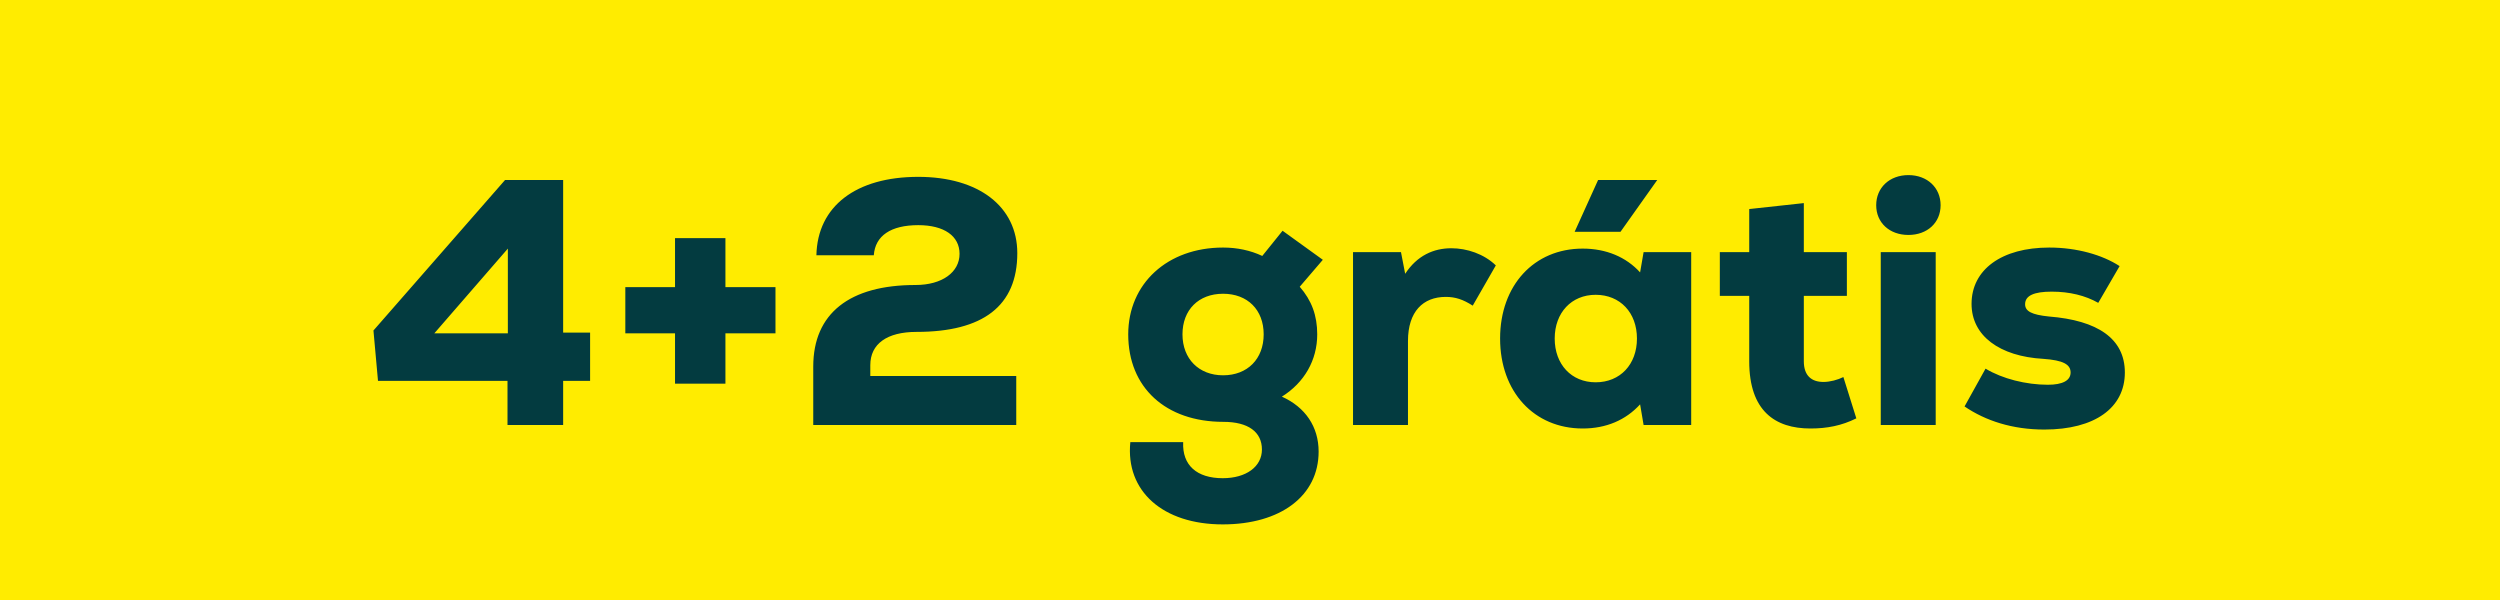 <svg width="100" height="24" viewBox="0 0 100 24" fill="none" xmlns="http://www.w3.org/2000/svg">
<rect width="100" height="24" fill="#FFEC00"/>
<path d="M23.604 13.304V15.236H22.526V17H20.3V15.236H15.12L14.938 13.22L20.202 7.2H22.526V13.304H23.604ZM20.314 9.944L17.374 13.332H20.314V9.944ZM31.019 11.484V13.332H29.017V15.348H27.001V13.332H25.013V11.484H27.001V9.524H29.017V11.484H31.019ZM34.812 14.606V15.04H40.65V17H32.53V14.662C32.53 12.534 33.986 11.4 36.618 11.4C37.696 11.4 38.382 10.882 38.382 10.154C38.382 9.44 37.766 9.006 36.73 9.006C35.638 9.006 35.008 9.426 34.952 10.21H32.656C32.698 8.25 34.238 7.074 36.73 7.074C39.152 7.074 40.692 8.264 40.692 10.126C40.692 12.24 39.32 13.276 36.66 13.276C35.484 13.276 34.812 13.752 34.812 14.606ZM51.275 15.866C52.213 16.286 52.745 17.07 52.745 18.064C52.745 19.828 51.233 20.976 48.909 20.976C46.515 20.976 45.017 19.646 45.213 17.686H47.327C47.285 18.61 47.873 19.128 48.909 19.128C49.847 19.128 50.477 18.666 50.477 17.98C50.477 17.28 49.931 16.874 48.937 16.874C46.627 16.874 45.129 15.502 45.129 13.374C45.129 11.344 46.697 9.902 48.923 9.902C49.483 9.902 50.015 10.014 50.491 10.238L51.303 9.23L52.913 10.392L51.989 11.47C52.465 12.016 52.689 12.618 52.689 13.374C52.689 14.41 52.171 15.306 51.275 15.866ZM48.923 15.012C49.903 15.012 50.547 14.354 50.547 13.374C50.547 12.394 49.903 11.75 48.923 11.75C47.943 11.75 47.299 12.394 47.299 13.374C47.299 14.354 47.957 15.012 48.923 15.012ZM58.055 9.93C58.671 9.93 59.357 10.154 59.833 10.616L58.909 12.226C58.517 11.974 58.209 11.876 57.831 11.876C56.921 11.876 56.319 12.464 56.319 13.64V17H54.121V10.084H56.039L56.207 10.952C56.683 10.224 57.341 9.93 58.055 9.93ZM66.29 7.2L64.82 9.272H62.986L63.924 7.2H66.29ZM65.744 10.084H67.648V17H65.744L65.604 16.174C65.03 16.804 64.246 17.14 63.308 17.14C61.362 17.14 60.004 15.67 60.004 13.542C60.004 11.414 61.362 9.944 63.308 9.944C64.246 9.944 65.044 10.28 65.604 10.896L65.744 10.084ZM63.826 15.292C64.806 15.292 65.478 14.578 65.478 13.542C65.478 12.506 64.806 11.792 63.826 11.792C62.86 11.792 62.188 12.506 62.188 13.542C62.188 14.578 62.86 15.292 63.826 15.292ZM73.735 15.082L74.253 16.734C73.665 17.028 73.077 17.14 72.419 17.14C71.005 17.14 69.969 16.44 69.969 14.452V11.834H68.793V10.084H69.969V8.362L72.153 8.124V10.084H73.875V11.834H72.153V14.452C72.153 15.026 72.461 15.278 72.937 15.278C73.203 15.278 73.511 15.194 73.735 15.082ZM76.336 9.398C75.58 9.398 75.048 8.908 75.048 8.208C75.048 7.508 75.58 7.004 76.336 7.004C77.092 7.004 77.624 7.508 77.624 8.208C77.624 8.908 77.092 9.398 76.336 9.398ZM75.23 17V10.084H77.428V17H75.23ZM81.774 17.182C80.5 17.182 79.422 16.832 78.582 16.258L79.422 14.746C80.094 15.152 81.046 15.39 81.914 15.39C82.502 15.39 82.824 15.222 82.824 14.9C82.824 14.578 82.53 14.41 81.732 14.354C79.982 14.256 78.862 13.43 78.862 12.156C78.862 10.784 80.066 9.902 81.97 9.902C83.076 9.902 84.098 10.196 84.784 10.644L83.93 12.114C83.412 11.82 82.782 11.666 82.068 11.666C81.368 11.666 81.004 11.82 81.004 12.17C81.004 12.45 81.27 12.59 81.956 12.66C83.902 12.814 84.994 13.542 84.994 14.9C84.994 16.314 83.79 17.182 81.774 17.182Z" fill="#033B40"/>
</svg>
